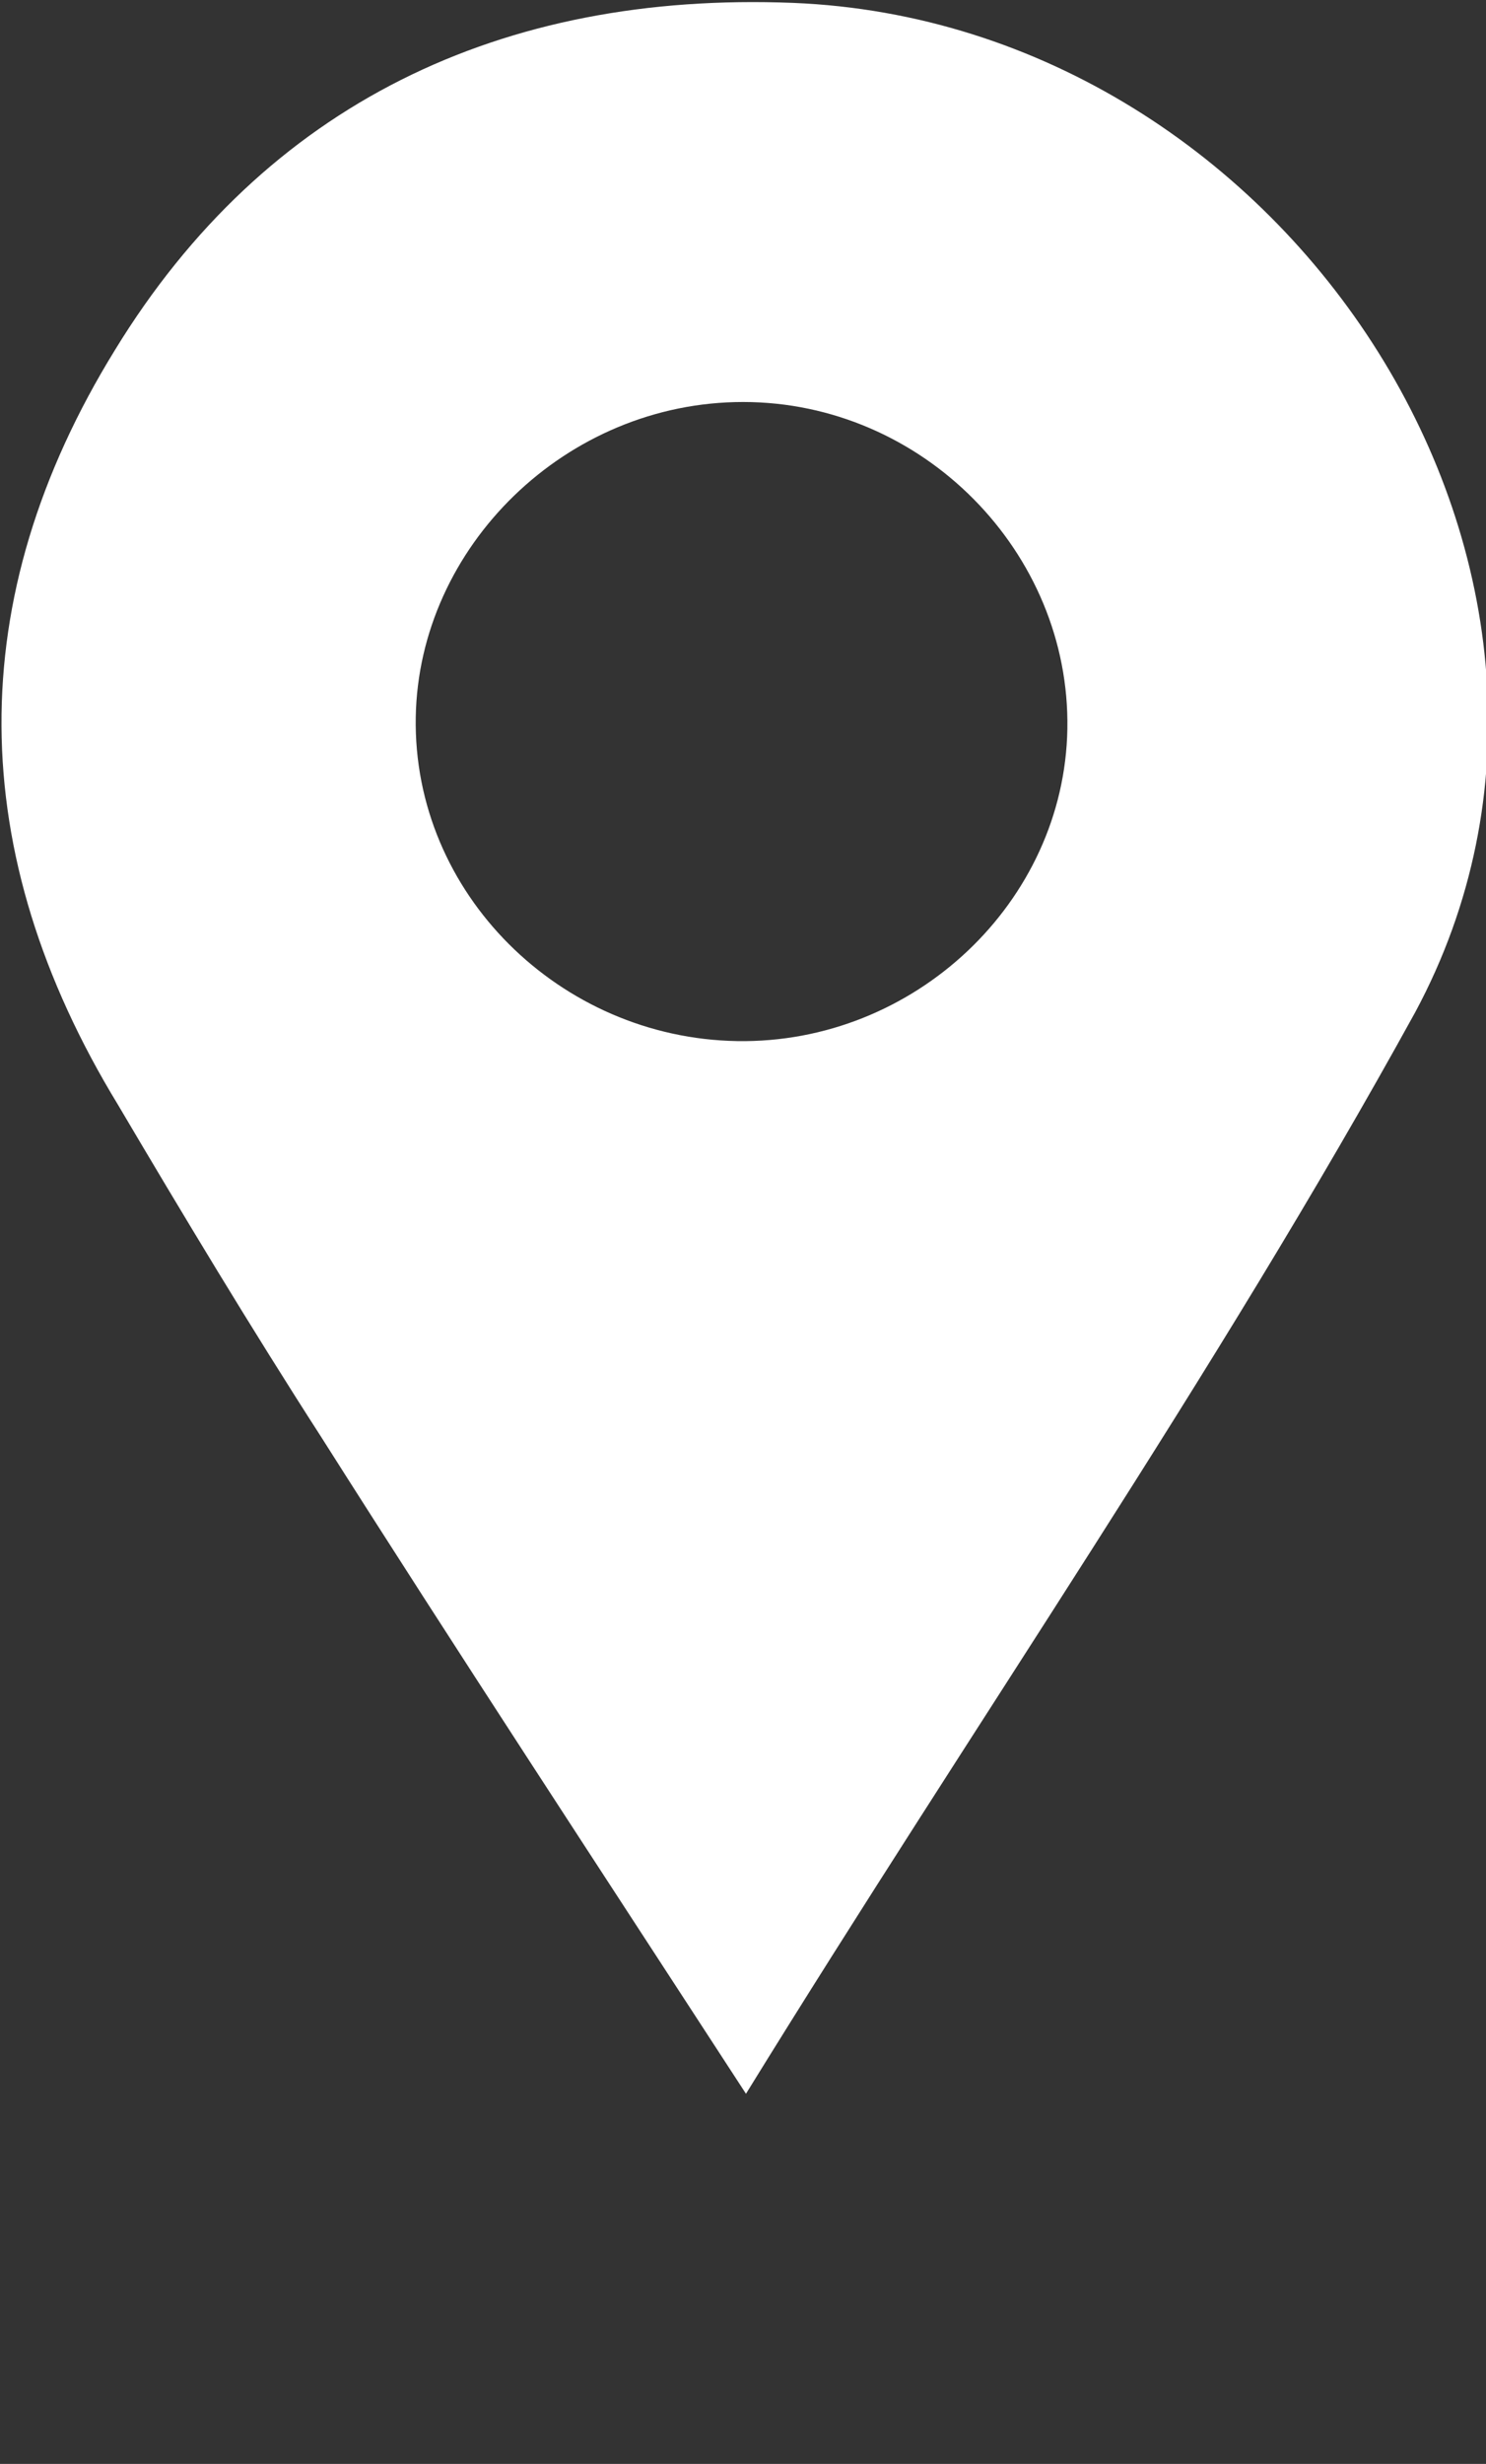 <svg width="35" height="58" viewBox="0 0 35 58" fill="none" xmlns="http://www.w3.org/2000/svg">
<rect x="0" y="0" width="35" height="58" fill="#333333" stroke="none"/>
<g clip-path="url(#clip0_1438_342)">
<path d="M17.57 49.287C14.028 43.841 10.765 38.871 7.57 33.834C5.903 31.247 4.306 28.592 2.778 26.005C-0.833 20.082 -0.902 14.092 2.709 8.237C6.251 2.451 11.806 -0.204 18.681 0.068C30.417 0.545 38.82 13.615 33.334 23.826C28.612 32.404 22.987 40.505 17.57 49.287ZM17.362 24.507C21.529 24.575 25.07 21.24 25.14 17.155C25.209 13.003 21.737 9.463 17.501 9.463C13.334 9.463 9.862 12.866 9.792 16.883C9.723 21.035 13.195 24.439 17.362 24.507Z" fill="white"/>
</g>
<defs>
<clipPath id="clip0_1438_342">
<rect width="35" height="58" fill="white"/>
</clipPath>
</defs>
</svg>
